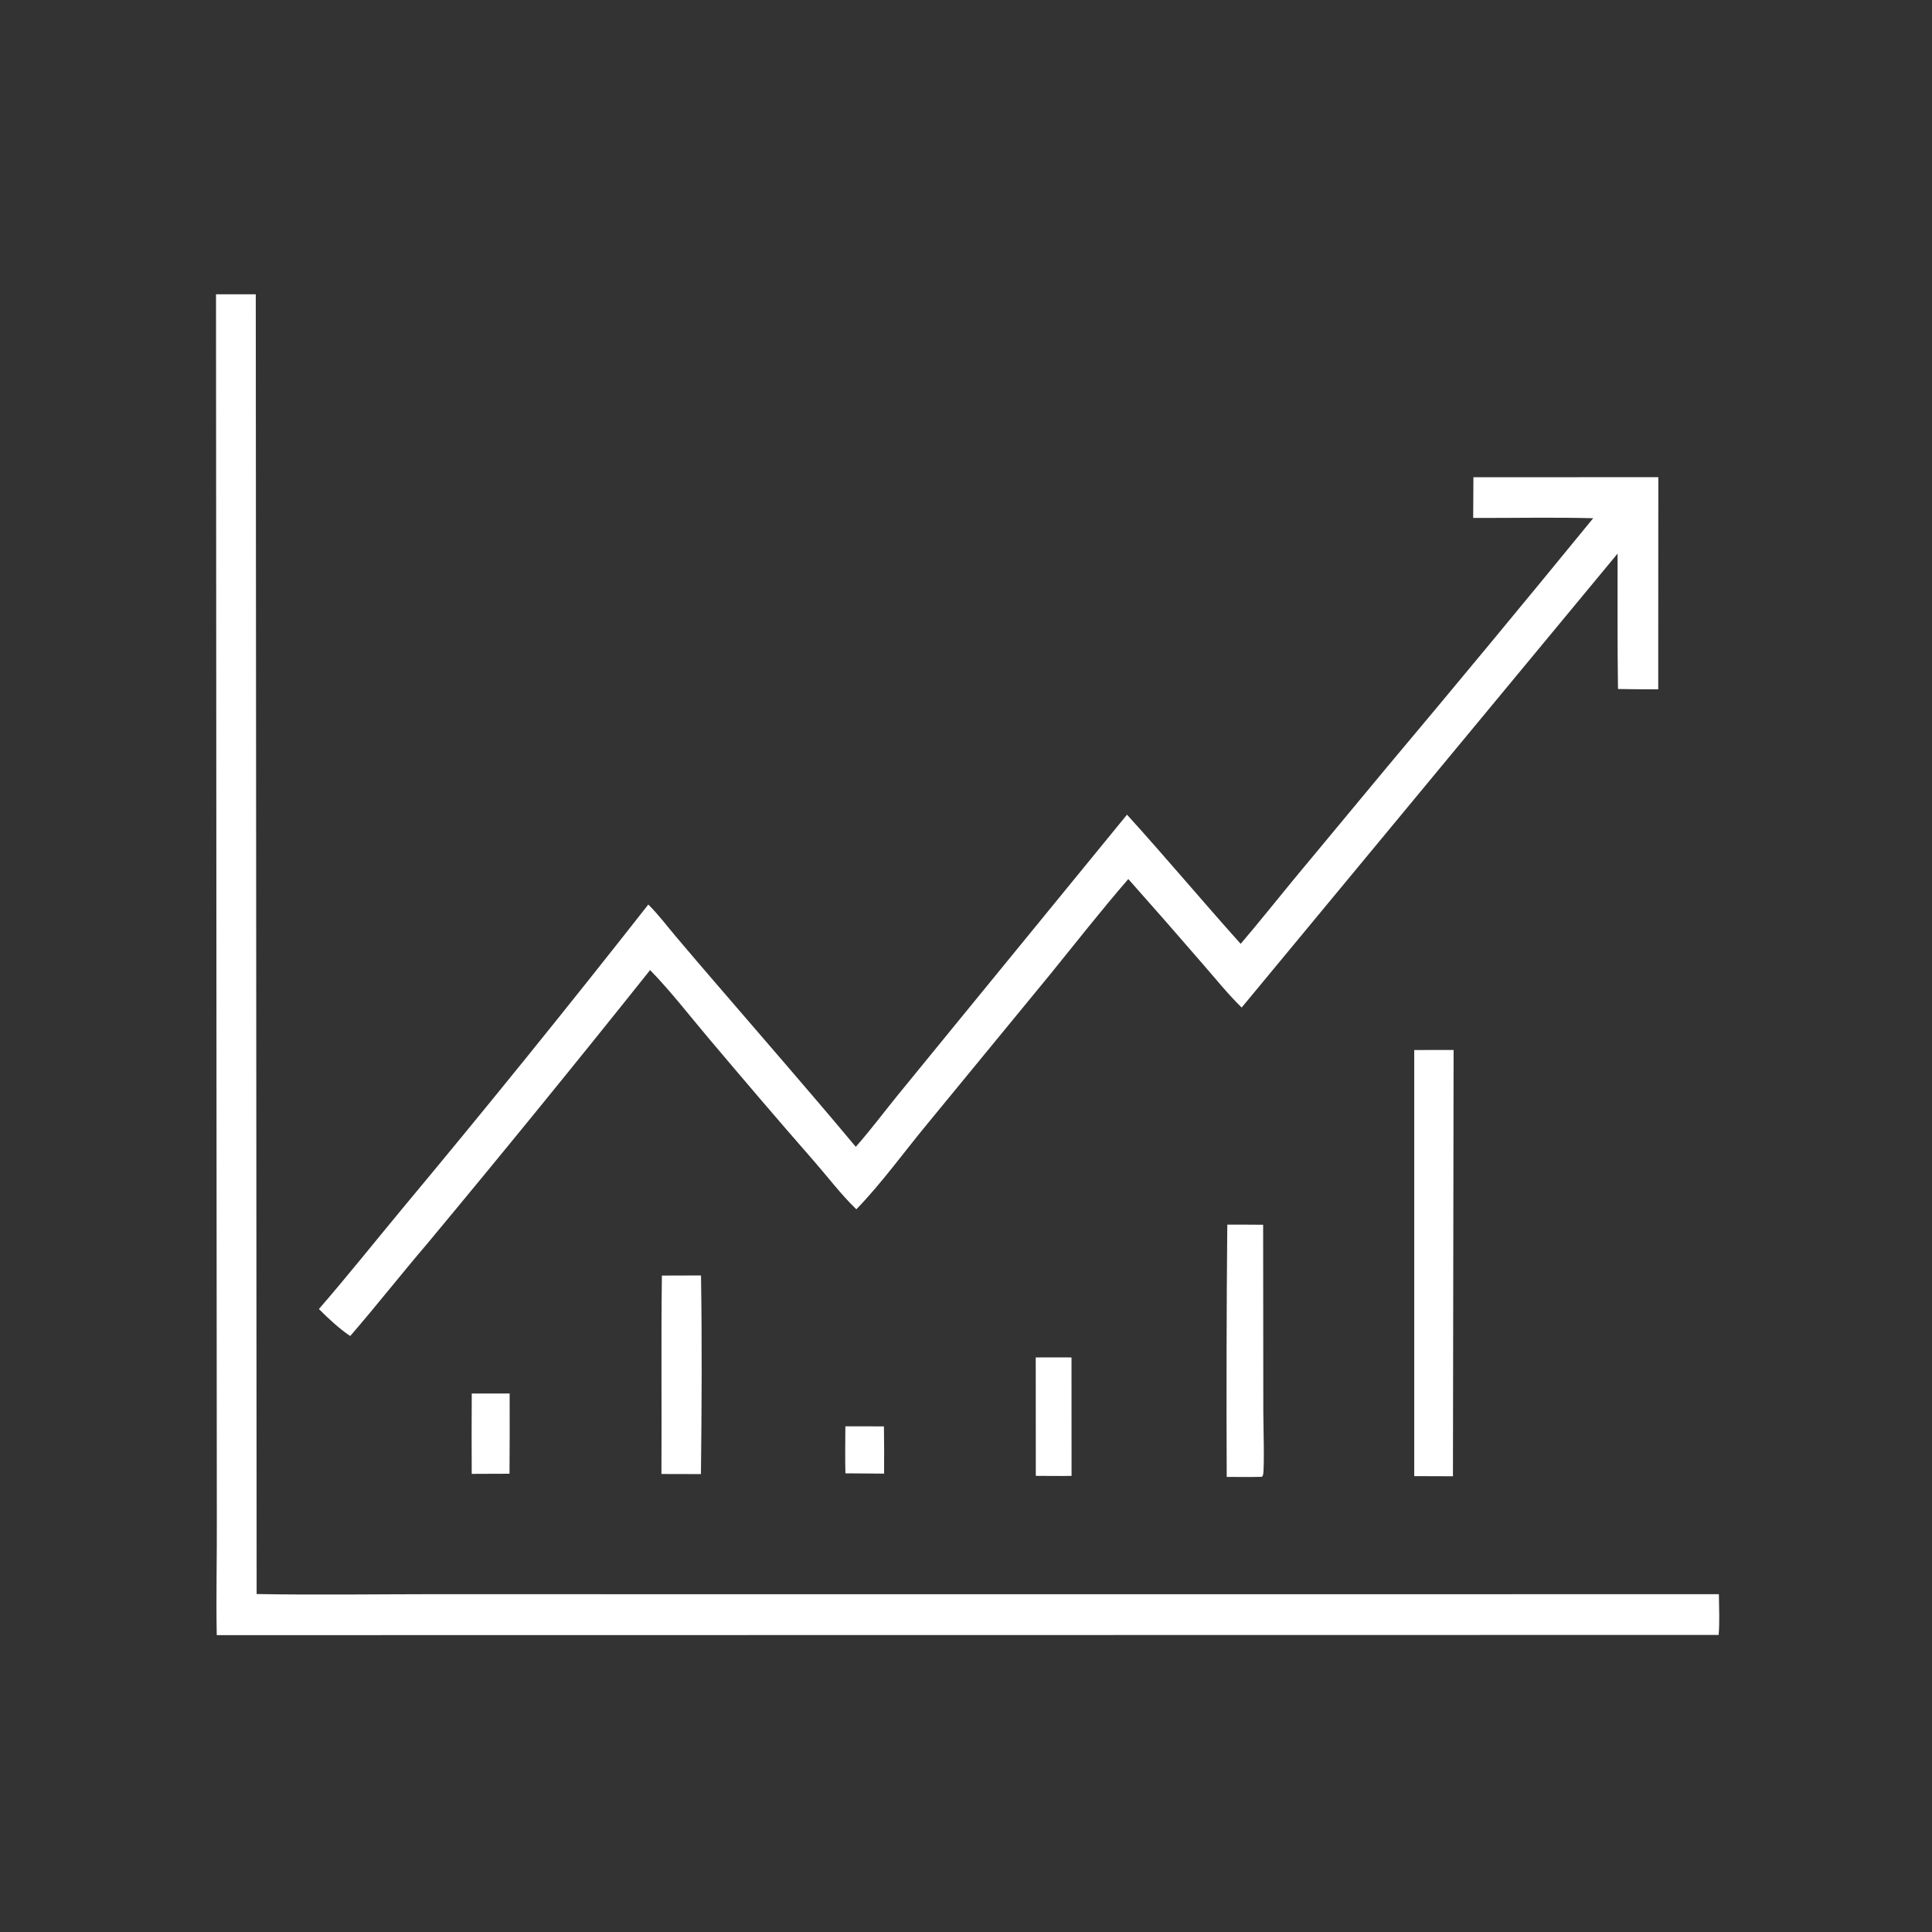 <?xml version="1.0" encoding="utf-8" ?>
<svg fill="#fff" xmlns="http://www.w3.org/2000/svg" xmlns:xlink="http://www.w3.org/1999/xlink" width="1024" height="1024">
	<rect width="100%" height="100%" fill="#333333" stroke="none"/>
	<path fill="transparent" d="M0 0L1024 0L1024 1024L0 1024L0 0Z"/>
	<path d="M448.063 755.995L468.499 756Q468.68 768.526 468.595 781.053L448.087 780.896C447.852 772.614 448.05 764.282 448.063 755.995Z"/>
	<path d="M250.04 738.599L270.117 738.587Q270.202 759.847 270.048 781.107L250.022 781.183Q249.9 759.891 250.04 738.599Z"/>
	<path d="M548.96 719.471C555.275 719.391 561.6 719.465 567.916 719.468L567.947 782.246C561.643 782.375 555.308 782.24 549.001 782.235L548.96 719.471Z"/>
	<path d="M350.815 676.081L371.546 676.024C372.117 711.06 371.921 746.256 371.51 781.3L350.577 781.251C350.773 746.198 350.357 711.13 350.815 676.081Z"/>
	<path d="M650.49 649.071C656.821 649.027 663.159 649.119 669.491 649.151L669.582 748.635C669.58 754.109 670.292 778.206 669.43 781.778C669.342 782.138 669.06 782.42 668.875 782.742C662.655 782.902 656.409 782.797 650.186 782.795Q649.882 715.931 650.49 649.071Z"/>
	<path d="M749.572 556.533L770.437 556.5L770.09 782.449L749.575 782.38L749.572 556.533Z"/>
	<path d="M780.943 252.941L878.944 252.919L878.893 365.36Q868.233 365.372 857.574 365.179C857.194 341.276 857.418 317.329 857.349 293.421L658.106 534.019C650.827 526.908 644.304 518.755 637.612 511.09Q617.988 488.353 598.026 465.912C583.607 482.534 570.024 499.93 556.146 516.998L491.606 595.559C479.145 610.597 467.452 626.923 453.885 640.958C445.745 633.11 438.583 623.59 431.115 615.066C412.496 593.814 394.12 572.234 375.883 550.651C365.603 538.485 355.662 525.568 344.572 514.155Q286.231 587.346 226.354 659.285C212.567 675.4 199.503 692.098 185.615 708.127C179.686 704.108 174.077 698.884 169.029 693.815C184.156 676.354 198.583 658.27 213.331 640.488Q279.673 560.929 343.612 479.426C348.785 484.501 353.278 490.502 357.945 496.04Q368.933 509.048 380.066 521.932C404.602 550.516 429.443 578.915 453.578 607.836C461.083 599.363 467.989 590.141 475.114 581.333L508.789 540.103L597.338 431.789C617.76 454.294 637.284 477.63 657.582 500.254C667.126 489.088 676.275 477.544 685.627 466.213L734.56 407.286Q789.939 341.347 844.424 274.669C823.272 274.12 801.982 274.584 780.817 274.525Q780.823 263.733 780.943 252.941Z"/>
	<path d="M114.49 155.981L135.563 155.969L136.021 844.875C167.723 845.432 199.524 844.96 231.237 844.941L394.921 844.984L911.045 844.958C911.097 852.076 911.525 859.462 910.914 866.545L114.881 866.657C114.472 845.776 115.035 824.83 114.921 803.937L114.747 583.747L114.49 155.981Z"/>
</svg>

